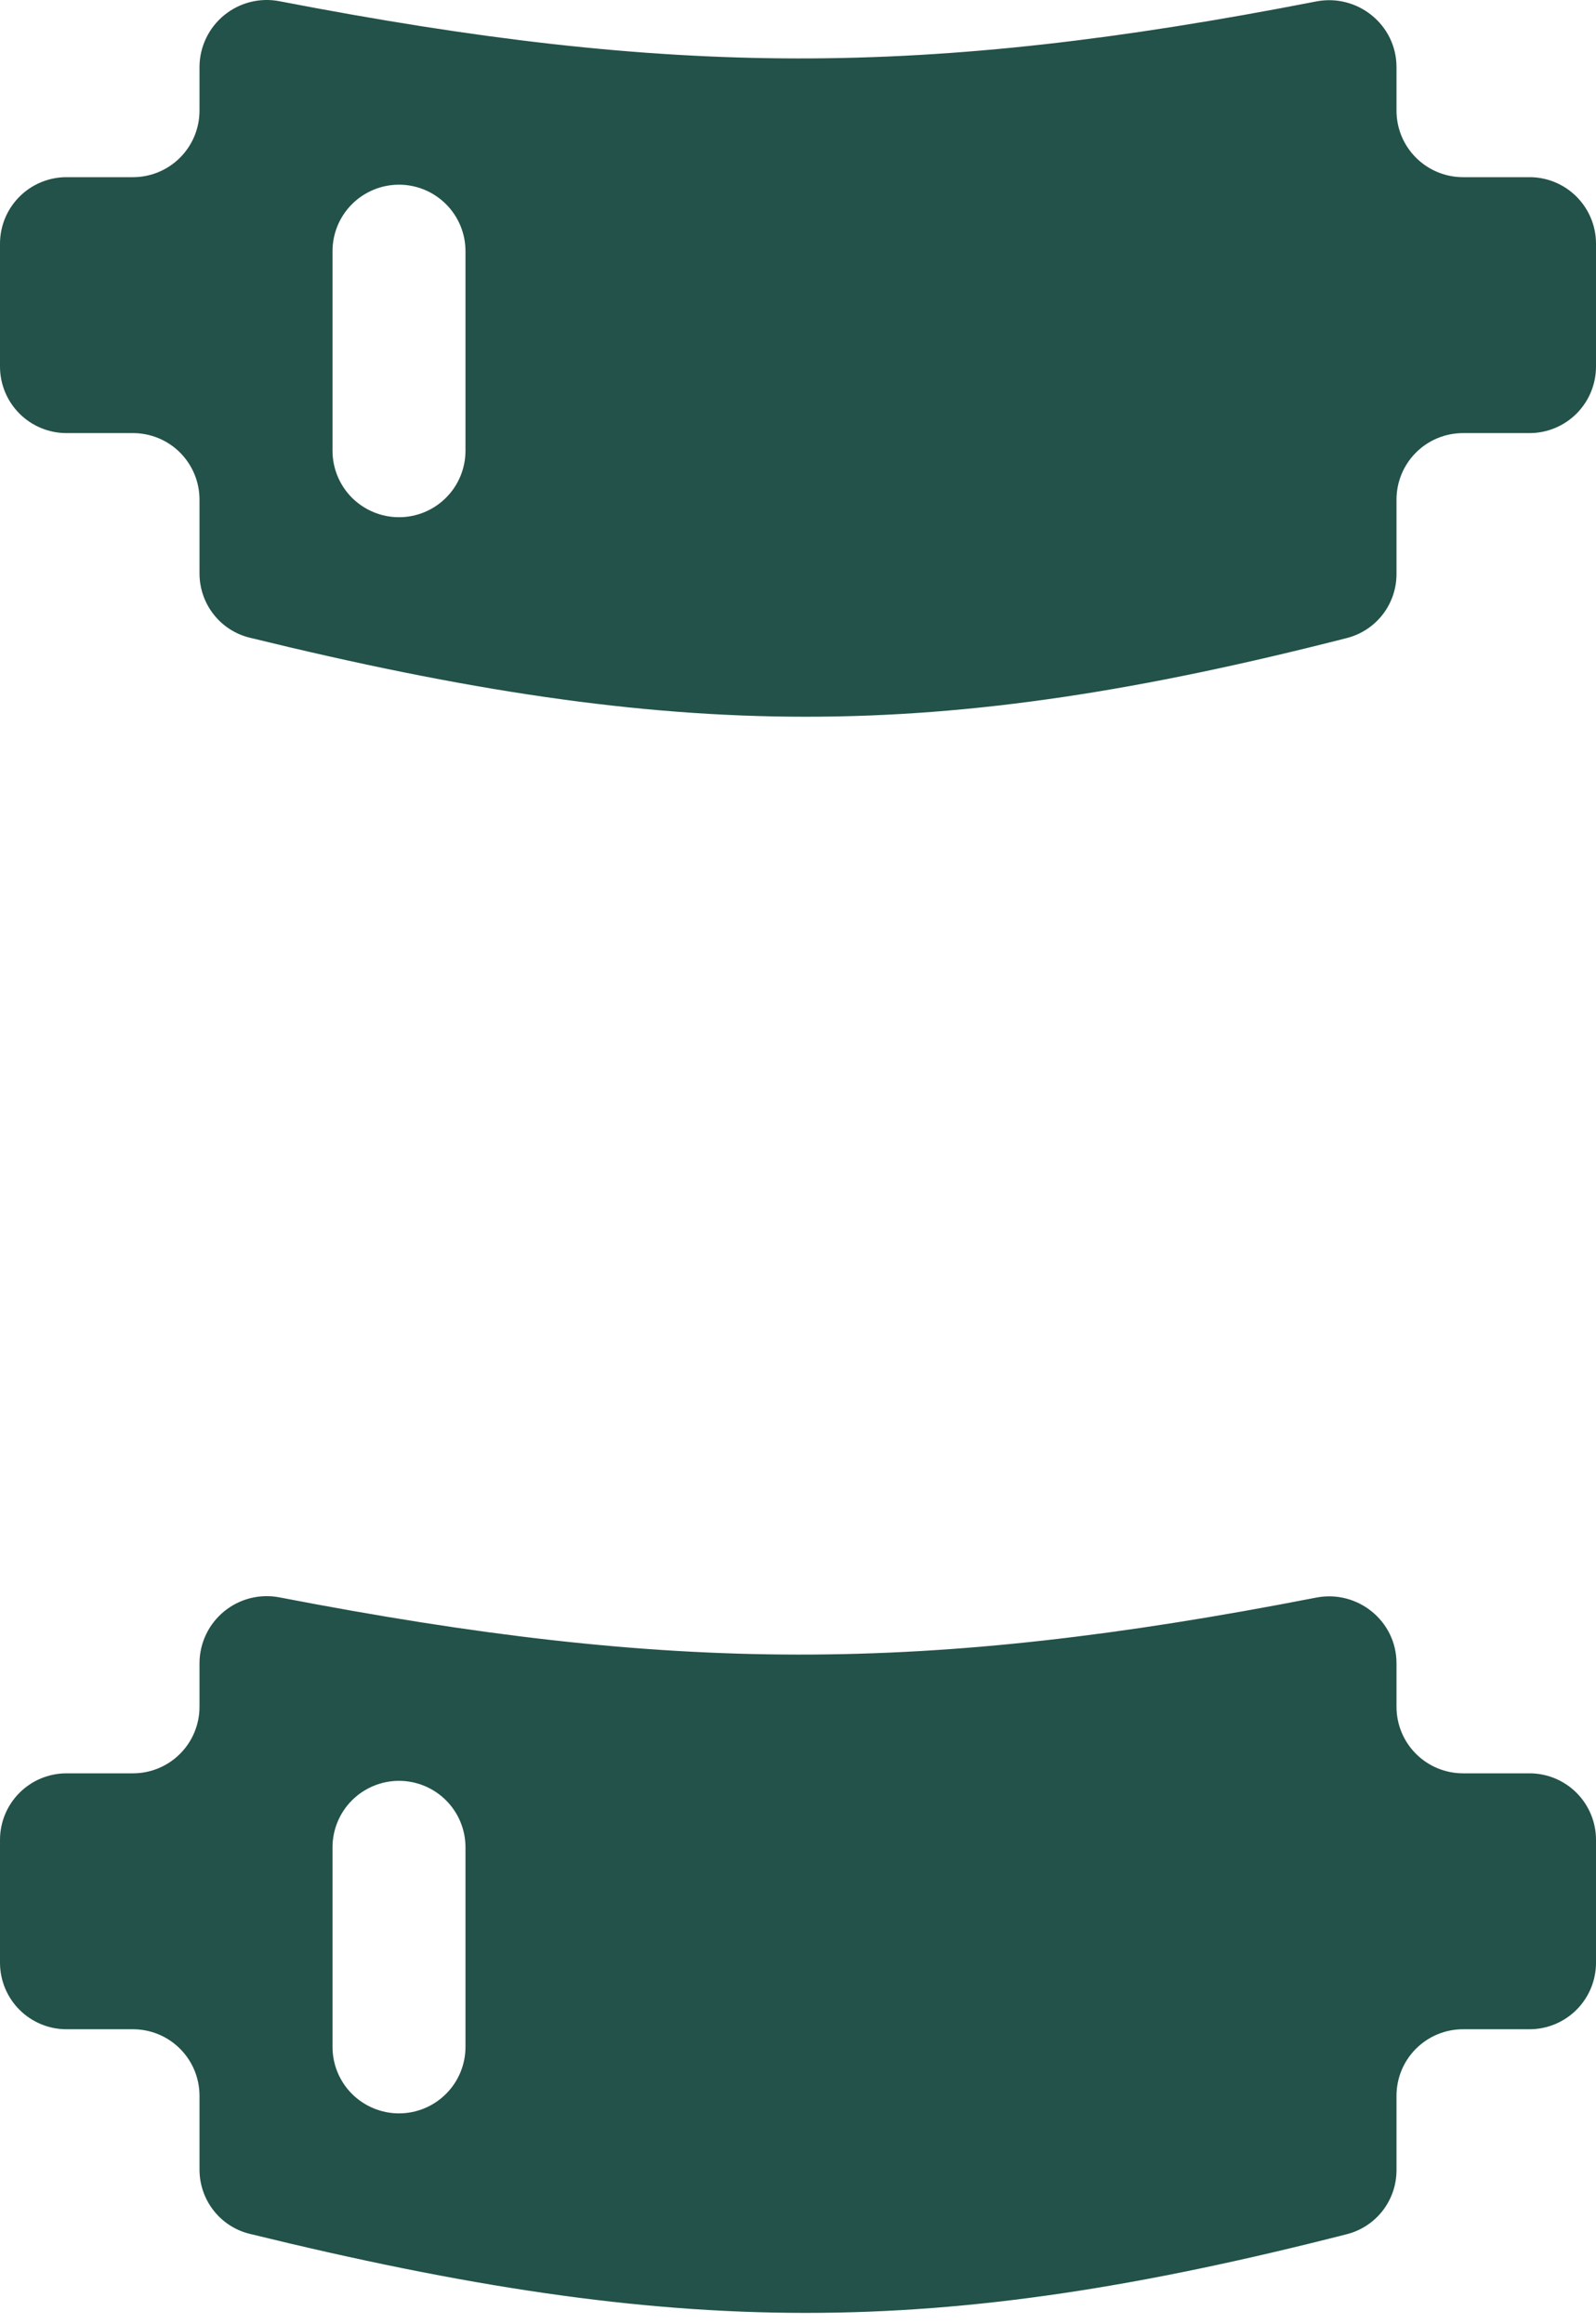 <?xml version="1.0" encoding="UTF-8"?> <svg xmlns="http://www.w3.org/2000/svg" width="68" height="99" viewBox="0 0 68 99" fill="none"><path fill-rule="evenodd" clip-rule="evenodd" d="M11.917 0.054C11.503 -0.028 11.076 -0.017 10.667 0.086C10.258 0.189 9.877 0.381 9.55 0.648C9.224 0.915 8.96 1.251 8.779 1.632C8.597 2.012 8.502 2.428 8.5 2.85V4.715C8.5 5.466 8.201 6.187 7.67 6.718C7.139 7.249 6.418 7.548 5.667 7.548H2.833C2.082 7.548 1.361 7.846 0.83 8.378C0.299 8.909 0 9.63 0 10.381V15.617C0 16.369 0.299 17.089 0.83 17.621C1.361 18.152 2.082 18.451 2.833 18.451H5.667C6.418 18.451 7.139 18.749 7.67 19.28C8.201 19.812 8.5 20.532 8.5 21.284V24.429C8.5 25.724 9.378 26.857 10.636 27.166C28.957 31.654 39.882 31.657 57.392 27.18C57.996 27.024 58.531 26.672 58.913 26.178C59.294 25.685 59.501 25.078 59.5 24.454V21.284C59.5 20.532 59.798 19.812 60.33 19.28C60.861 18.749 61.582 18.451 62.333 18.451H65.167C65.918 18.451 66.639 18.152 67.17 17.621C67.701 17.089 68 16.369 68 15.617V10.381C68 9.63 67.701 8.909 67.17 8.378C66.639 7.846 65.918 7.548 65.167 7.548H62.333C61.582 7.548 60.861 7.249 60.33 6.718C59.798 6.187 59.5 5.466 59.5 4.715V2.859C59.5 1.06 57.843 -0.281 56.077 0.062C39.349 3.321 28.639 3.278 11.917 0.054ZM19.833 10.701C19.833 9.95 19.535 9.229 19.003 8.698C18.472 8.167 17.751 7.868 17 7.868C16.249 7.868 15.528 8.167 14.996 8.698C14.465 9.229 14.167 9.95 14.167 10.701V19.201C14.167 19.953 14.465 20.674 14.996 21.205C15.528 21.736 16.249 22.035 17 22.035C17.751 22.035 18.472 21.736 19.003 21.205C19.535 20.674 19.833 19.953 19.833 19.201V10.701ZM11.917 68.054C11.503 67.972 11.076 67.984 10.667 68.086C10.258 68.189 9.877 68.381 9.55 68.648C9.224 68.915 8.96 69.251 8.779 69.632C8.597 70.012 8.502 70.428 8.5 70.85V72.715C8.5 73.466 8.201 74.187 7.67 74.718C7.139 75.249 6.418 75.548 5.667 75.548H2.833C2.082 75.548 1.361 75.847 0.83 76.378C0.299 76.909 0 77.63 0 78.381V83.617C0 84.369 0.299 85.089 0.83 85.621C1.361 86.152 2.082 86.451 2.833 86.451H5.667C6.418 86.451 7.139 86.749 7.67 87.281C8.201 87.812 8.5 88.532 8.5 89.284V92.429C8.5 93.724 9.378 94.857 10.636 95.166C28.957 99.654 39.882 99.657 57.392 95.18C57.996 95.024 58.531 94.672 58.913 94.178C59.294 93.685 59.501 93.078 59.5 92.454V89.284C59.5 88.532 59.798 87.812 60.33 87.281C60.861 86.749 61.582 86.451 62.333 86.451H65.167C65.918 86.451 66.639 86.152 67.17 85.621C67.701 85.089 68 84.369 68 83.617V78.381C68 77.63 67.701 76.909 67.17 76.378C66.639 75.847 65.918 75.548 65.167 75.548H62.333C61.582 75.548 60.861 75.249 60.33 74.718C59.798 74.187 59.5 73.466 59.5 72.715V70.859C59.5 69.06 57.843 67.719 56.077 68.062C39.349 71.321 28.639 71.278 11.917 68.054ZM19.833 78.701C19.833 77.95 19.535 77.229 19.003 76.698C18.472 76.167 17.751 75.868 17 75.868C16.249 75.868 15.528 76.167 14.996 76.698C14.465 77.229 14.167 77.95 14.167 78.701V87.201C14.167 87.953 14.465 88.674 14.996 89.205C15.528 89.736 16.249 90.035 17 90.035C17.751 90.035 18.472 89.736 19.003 89.205C19.535 88.674 19.833 87.953 19.833 87.201V78.701Z" fill="#225249"></path></svg> 
